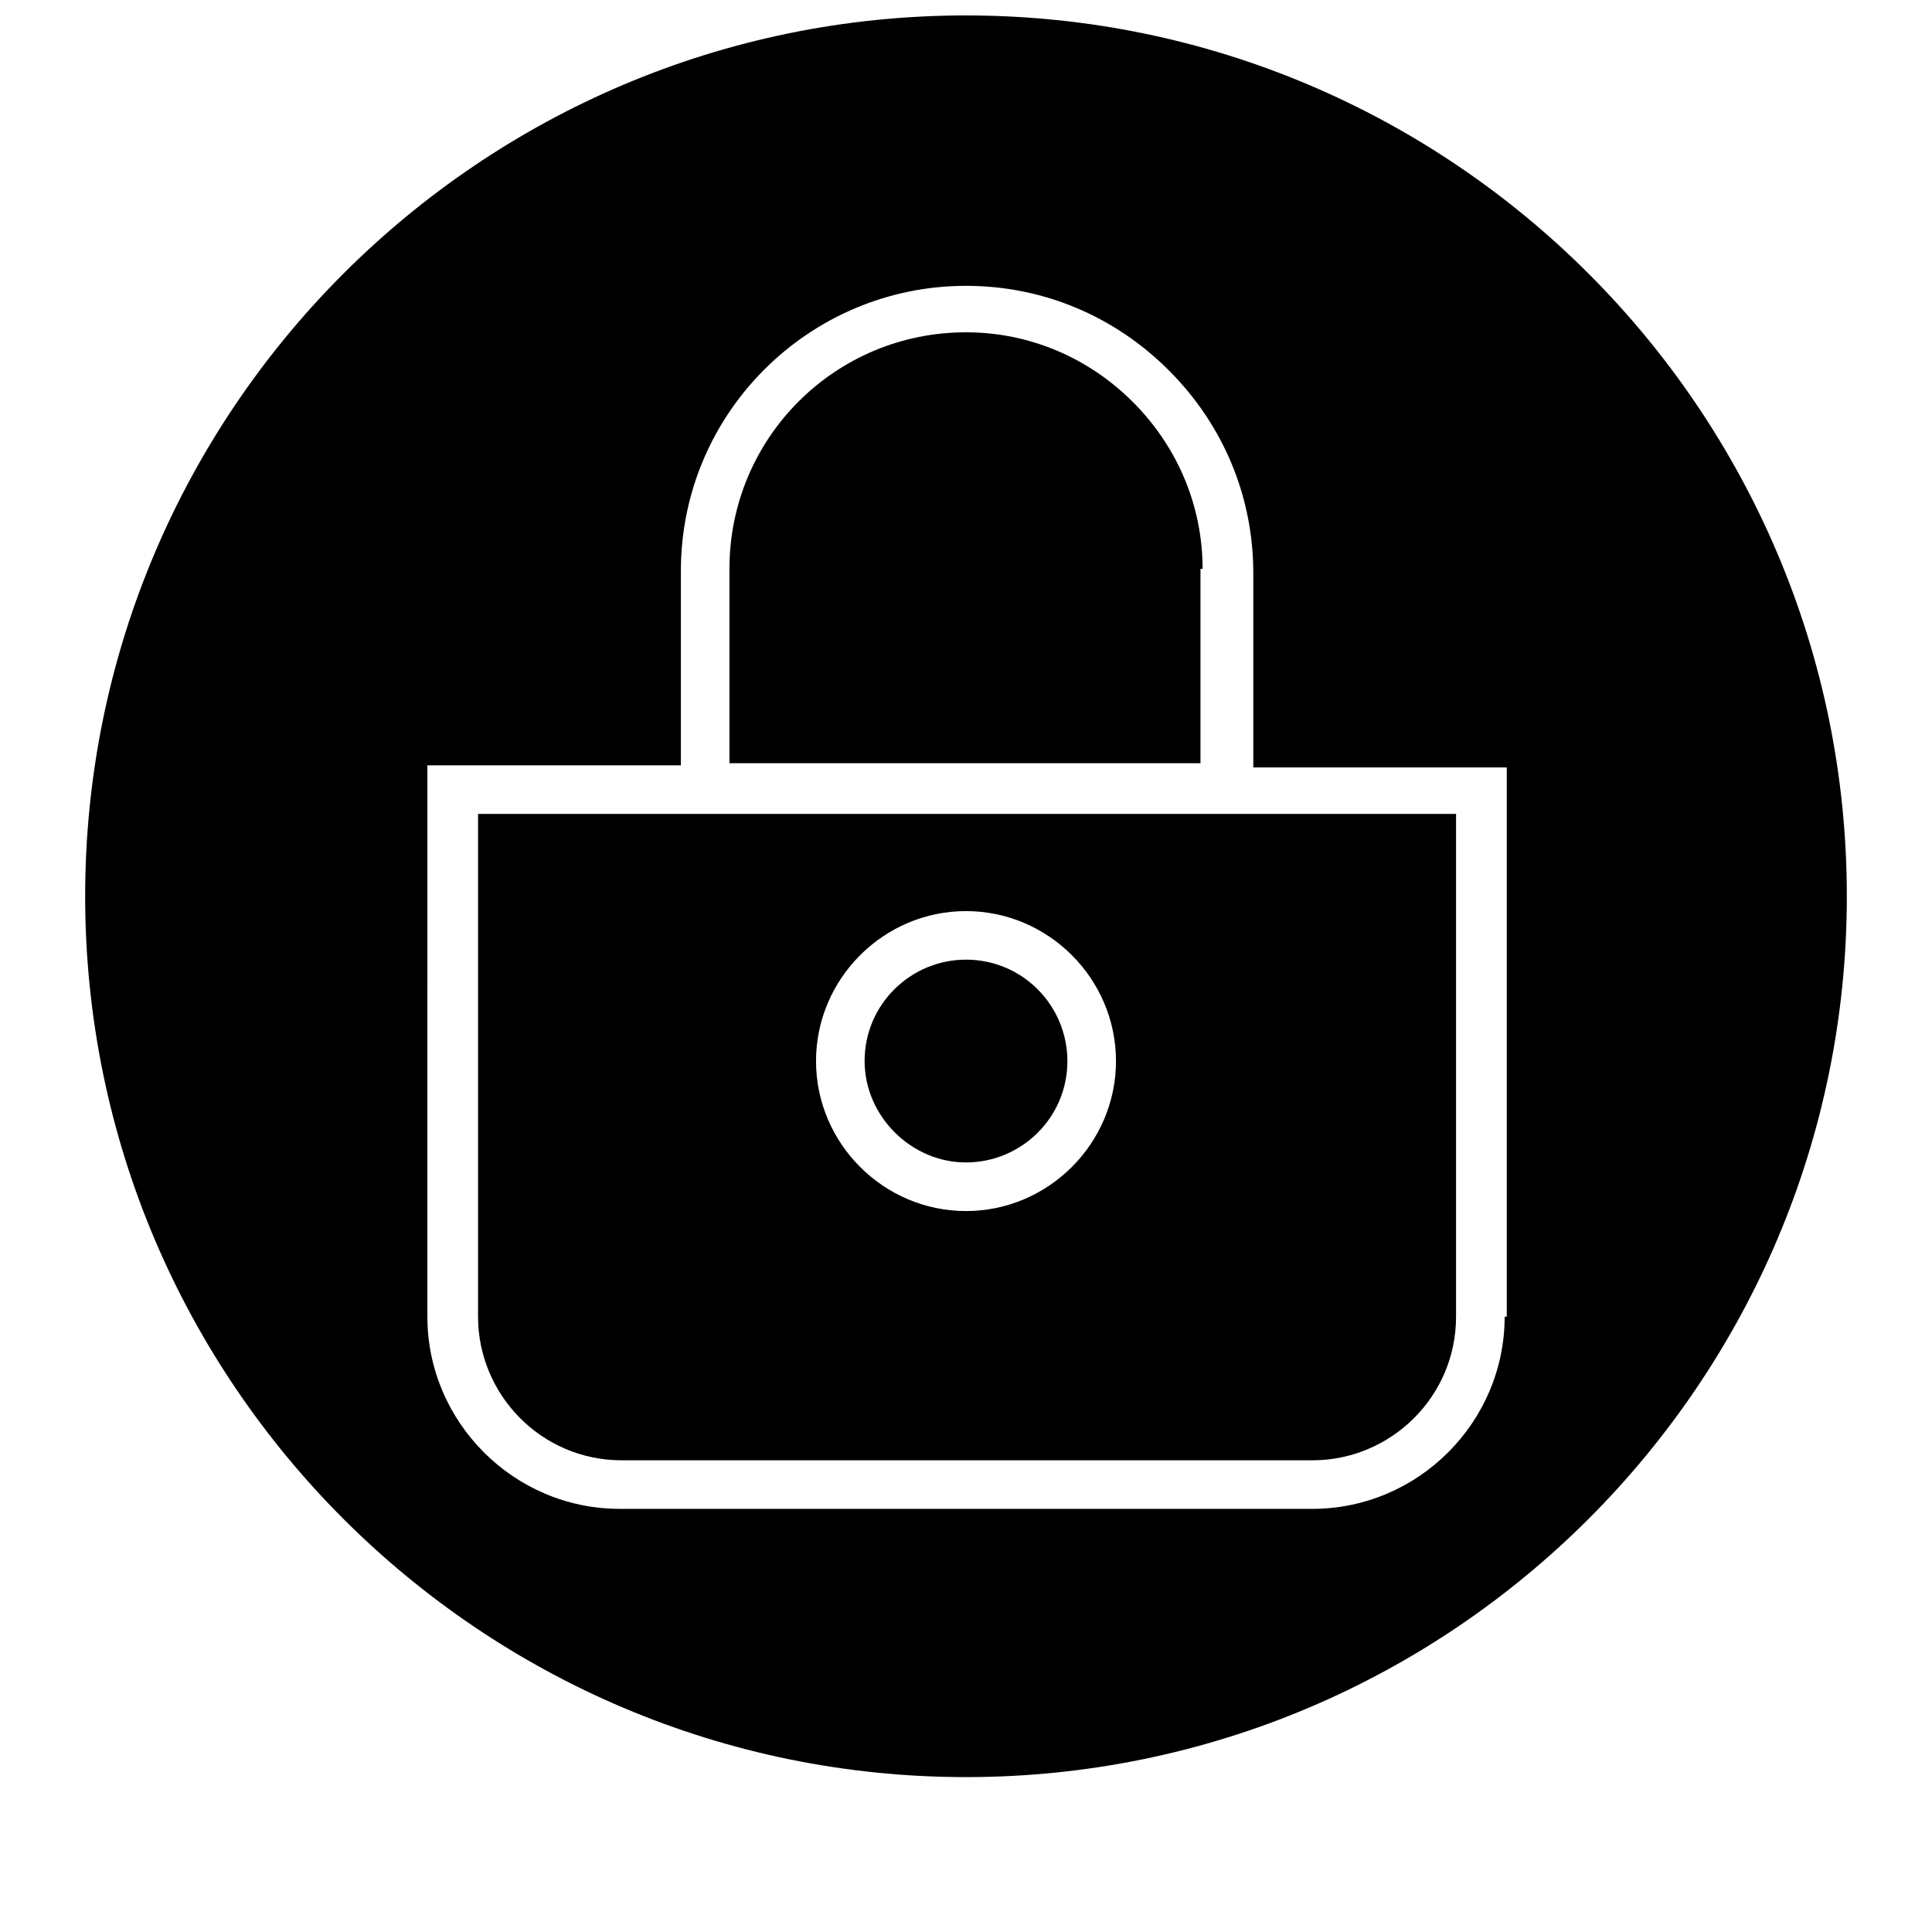 <?xml version="1.0" encoding="UTF-8"?>
<!-- Uploaded to: SVG Repo, www.svgrepo.com, Generator: SVG Repo Mixer Tools -->
<svg width="800px" height="800px" version="1.1" viewBox="144 144 512 512" xmlns="http://www.w3.org/2000/svg">
 <defs>
  <clipPath id="a">
   <path d="m166 148.09h468v466.91h-468z"/>
  </clipPath>
 </defs>
 <path d="m400 452.06c14.555 0 26.871-11.754 26.871-26.871 0-14.555-11.754-26.871-26.871-26.871-14.555 0-26.871 11.754-26.871 26.871 0 14.555 12.316 26.871 26.871 26.871z"/>
 <path d="m462.7 294.76c0-16.793-6.719-32.469-18.473-44.223s-27.43-18.473-44.223-18.473c-34.707 0-62.695 27.988-62.695 62.695v51.5h124.83v-51.5z"/>
 <g clip-path="url(#a)">
  <path d="m400 148.09c-128.75 0-233.43 104.68-233.43 233.43 0 128.75 104.68 233.43 233.43 233.43 128.75 0 233.43-104.68 233.43-233.43-0.004-128.75-104.68-233.43-233.43-233.43zm142.75 344.83c0 27.988-22.953 50.941-50.941 50.941h-183.61c-27.988 0-50.941-22.953-50.941-50.941l0.004-146.1h67.176v-51.5c0-41.984 34.148-75.57 75.57-75.57 20.152 0 39.184 7.836 53.738 22.391 14.555 14.555 22.391 33.586 22.391 53.738v51.5h67.176v145.54z"/>
 </g>
 <path d="m270.69 359.7v133.23c0 20.711 16.793 38.066 38.066 38.066h183.05c20.711 0 38.066-16.793 38.066-38.066v-133.23zm129.31 25.75c21.832 0 39.746 17.914 39.746 39.746 0 21.832-17.914 39.746-39.746 39.746s-39.746-17.914-39.746-39.746c0-21.836 17.914-39.746 39.746-39.746z"/>
</svg>